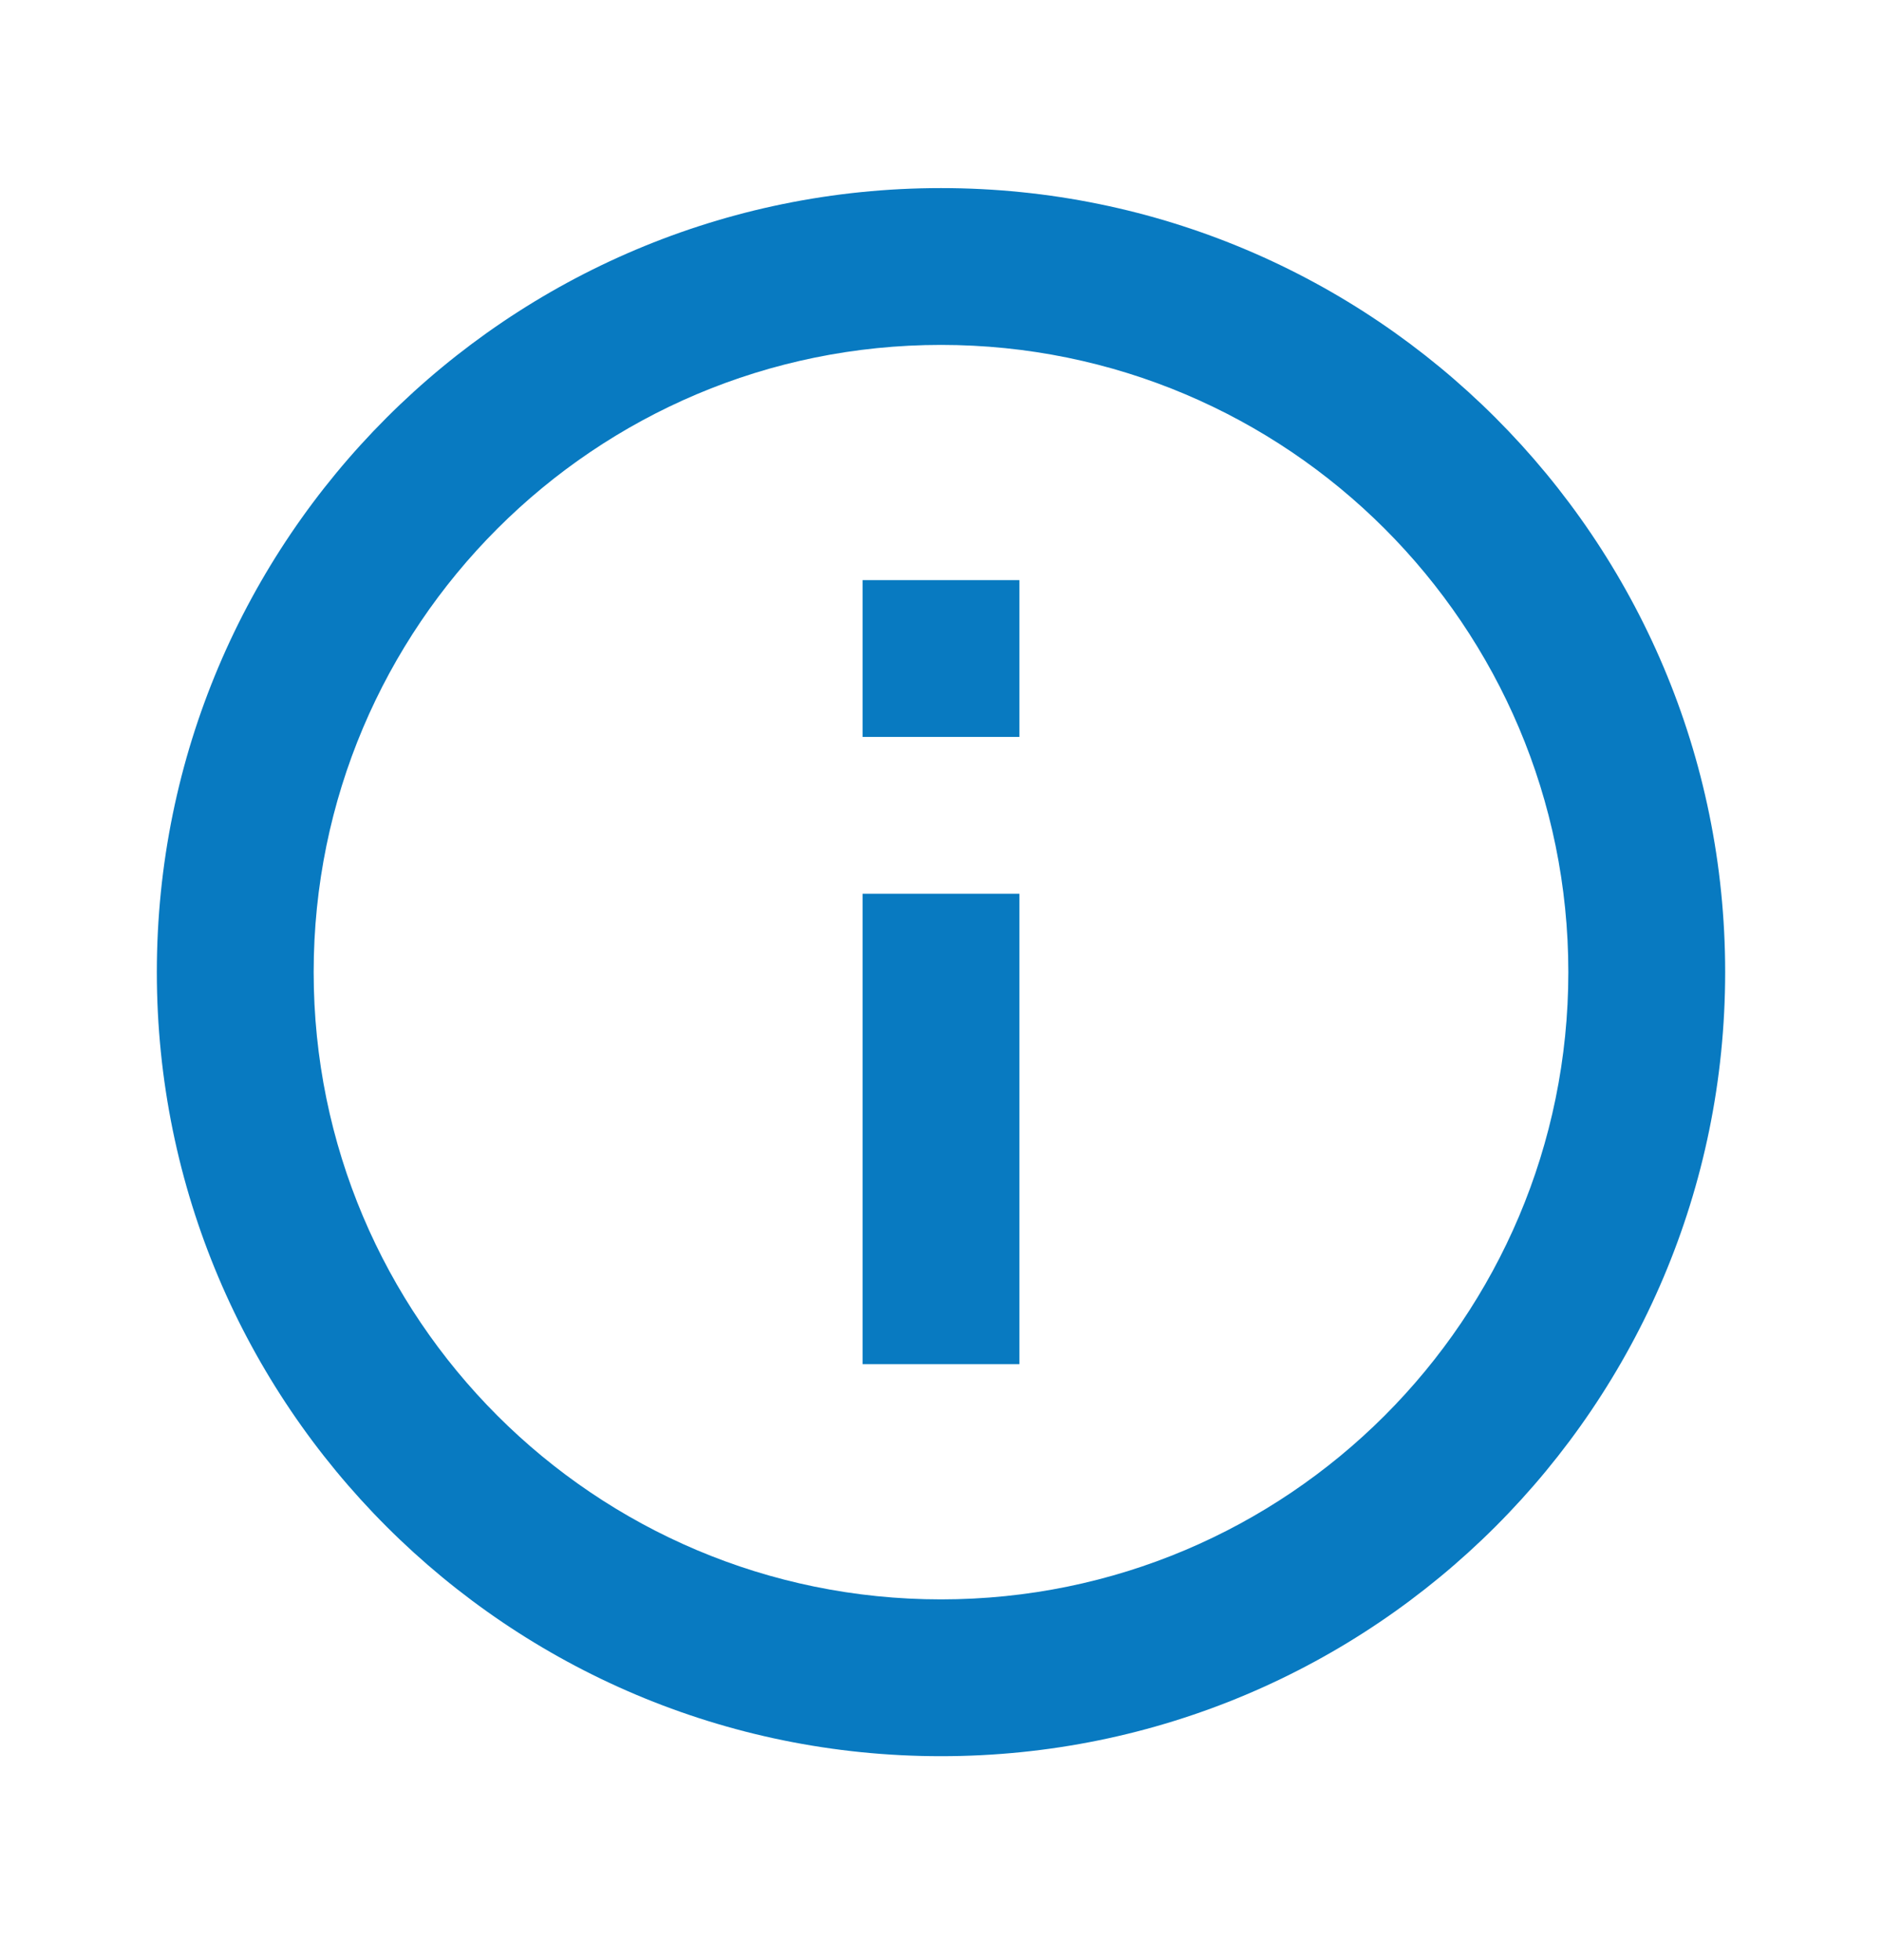 <svg width="24" height="25" viewBox="0 0 24 25" fill="none" xmlns="http://www.w3.org/2000/svg">
<path d="M12 22.399C6.477 22.399 2 17.922 2 12.399C2 6.877 6.477 2.399 12 2.399C17.523 2.399 22 6.877 22 12.399C22 17.922 17.523 22.399 12 22.399ZM12 20.399C16.418 20.399 20 16.818 20 12.399C20 7.981 16.418 4.399 12 4.399C7.582 4.399 4 7.981 4 12.399C4 16.818 7.582 20.399 12 20.399ZM11 7.399H13V9.399H11V7.399ZM11 11.399H13V17.399H11V11.399Z" fill="#087AC1"/>
</svg>
